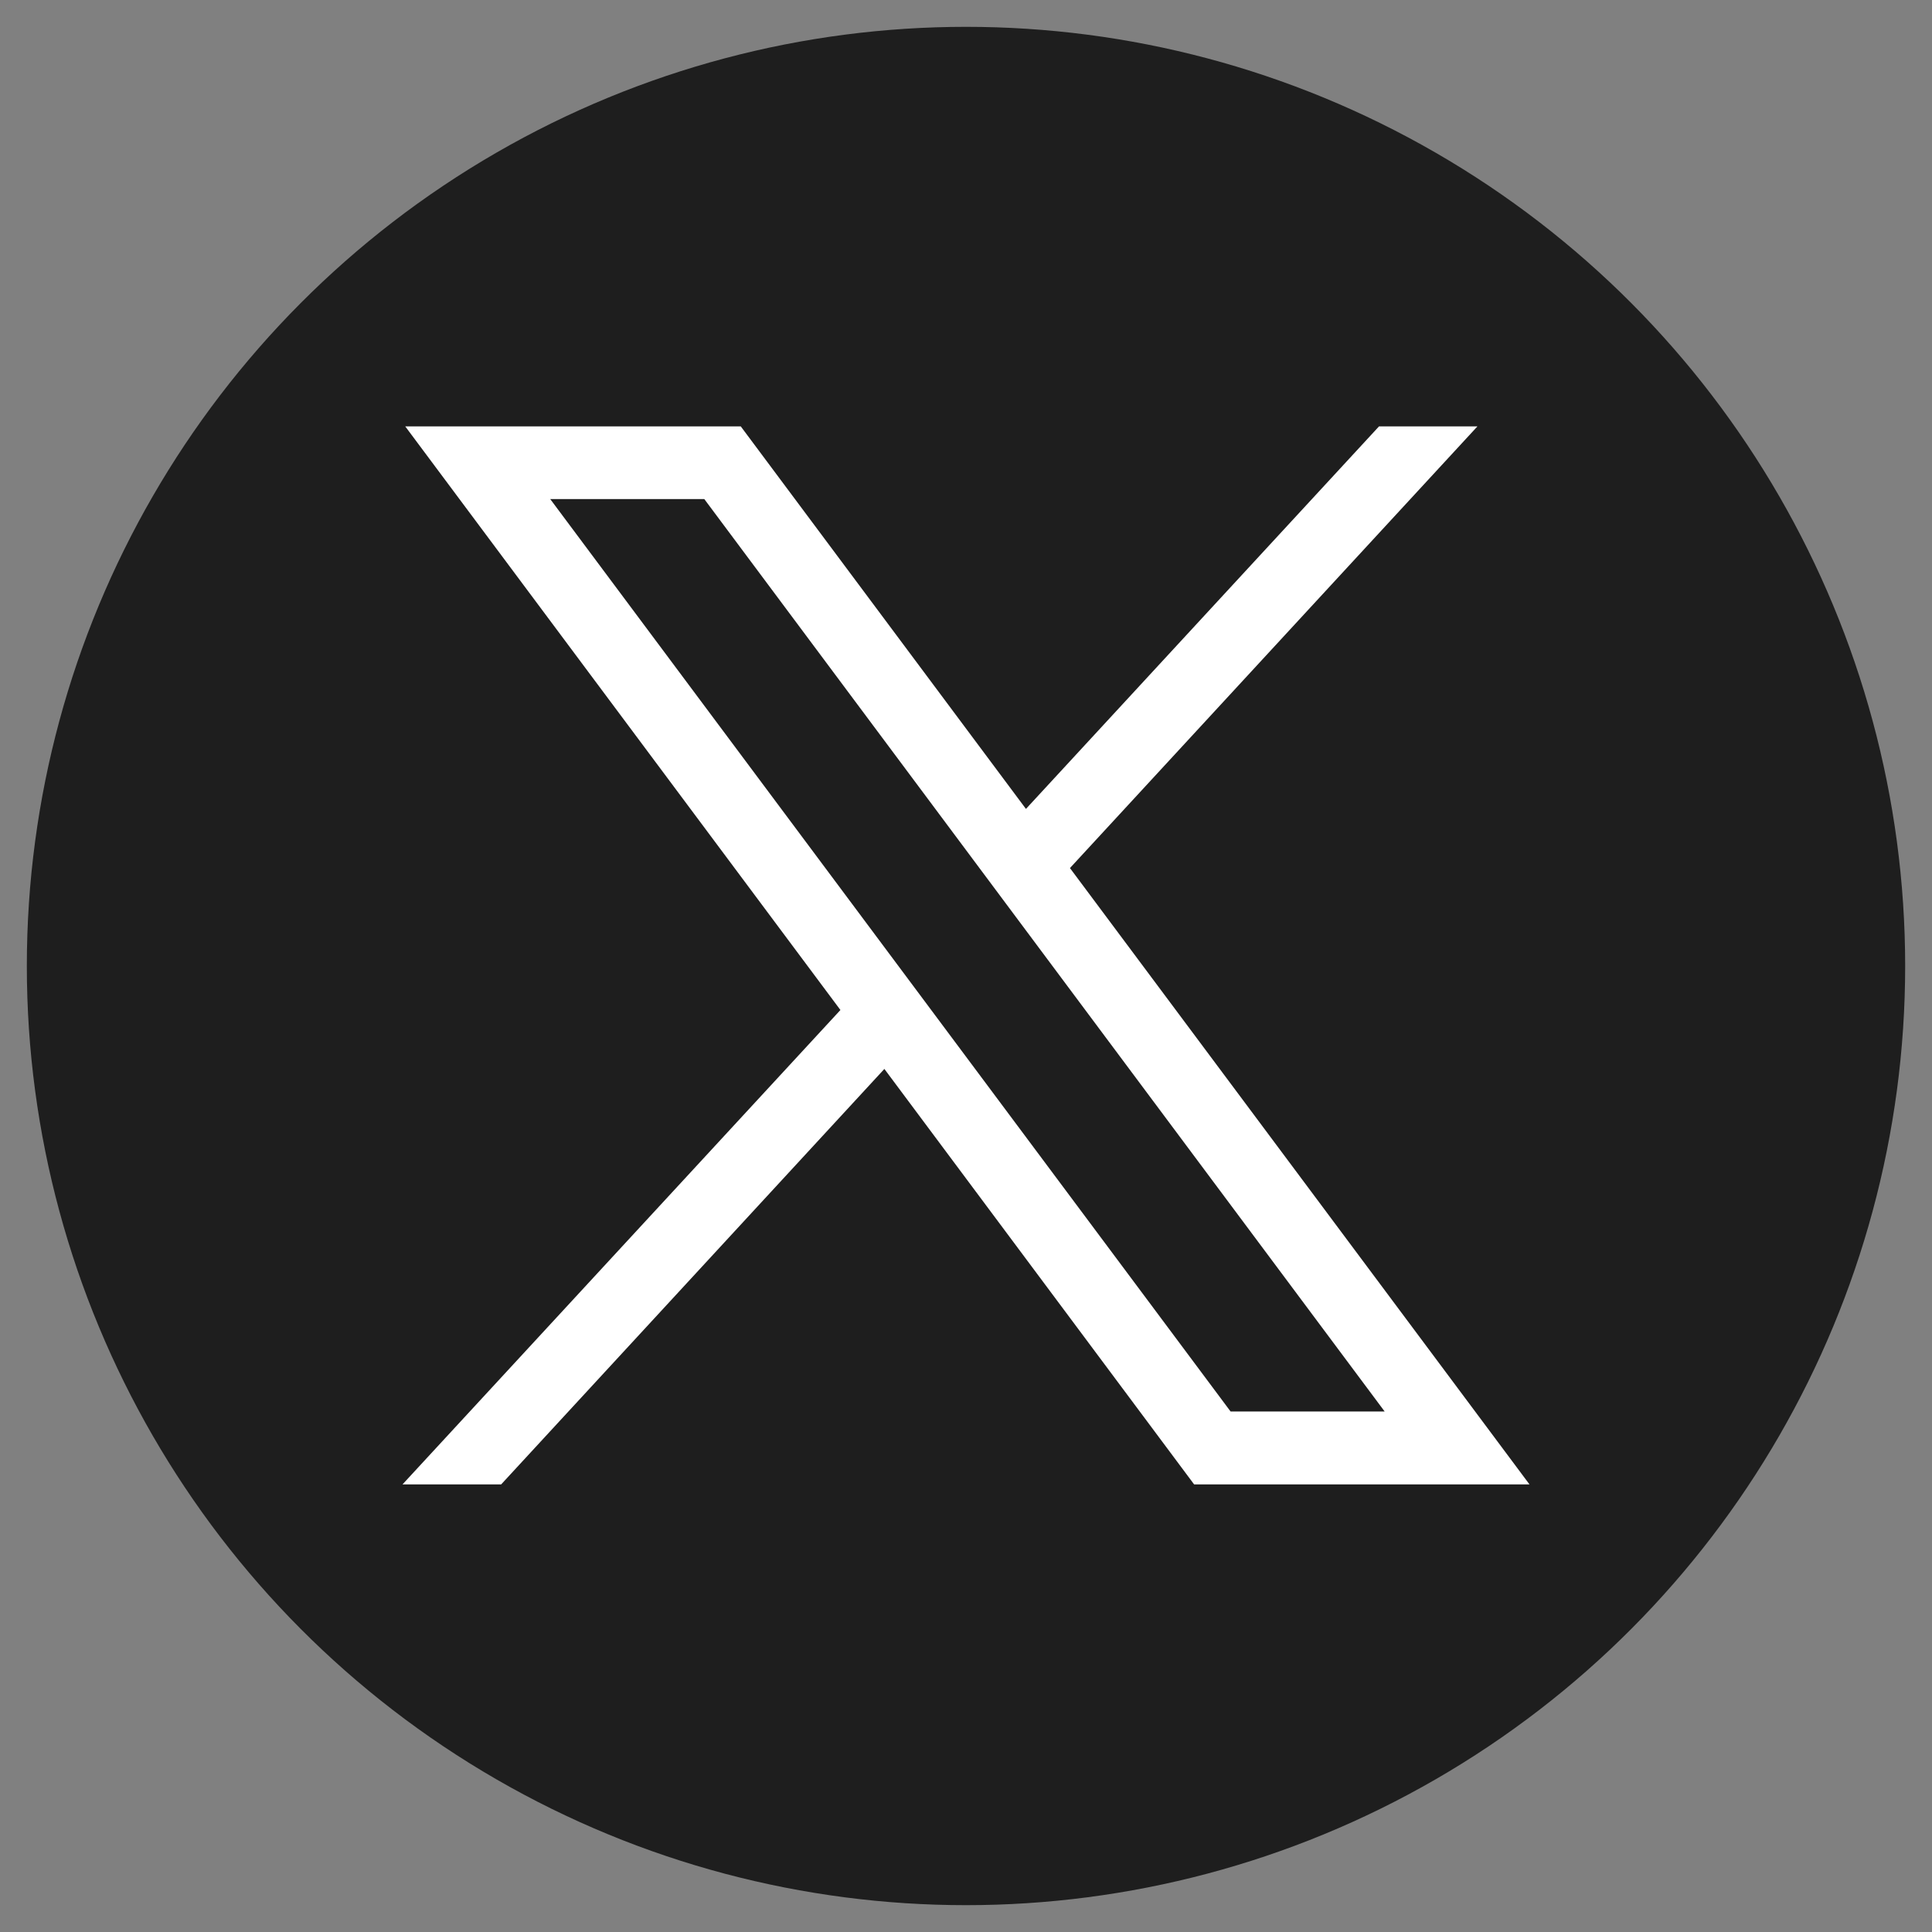 <svg width="36" height="36" viewBox="0 0 36 36" fill="none" xmlns="http://www.w3.org/2000/svg">
<rect x="0" y="0" width="36" height="36" fill="#808080" stroke="none"/>
<circle cx="18" cy="18" r="17.5" fill="#1E1E1E"/>
<path d="M7.551 7.945L15.66 18.82L7.5 27.66H9.338L16.479 19.918L22.251 27.66H28.5L19.937 16.175L27.53 7.945H25.696L19.117 15.073L13.803 7.945H7.551ZM10.253 9.3H13.124L25.801 26.301H22.93L10.253 9.3Z" fill="white"/>
</svg>
